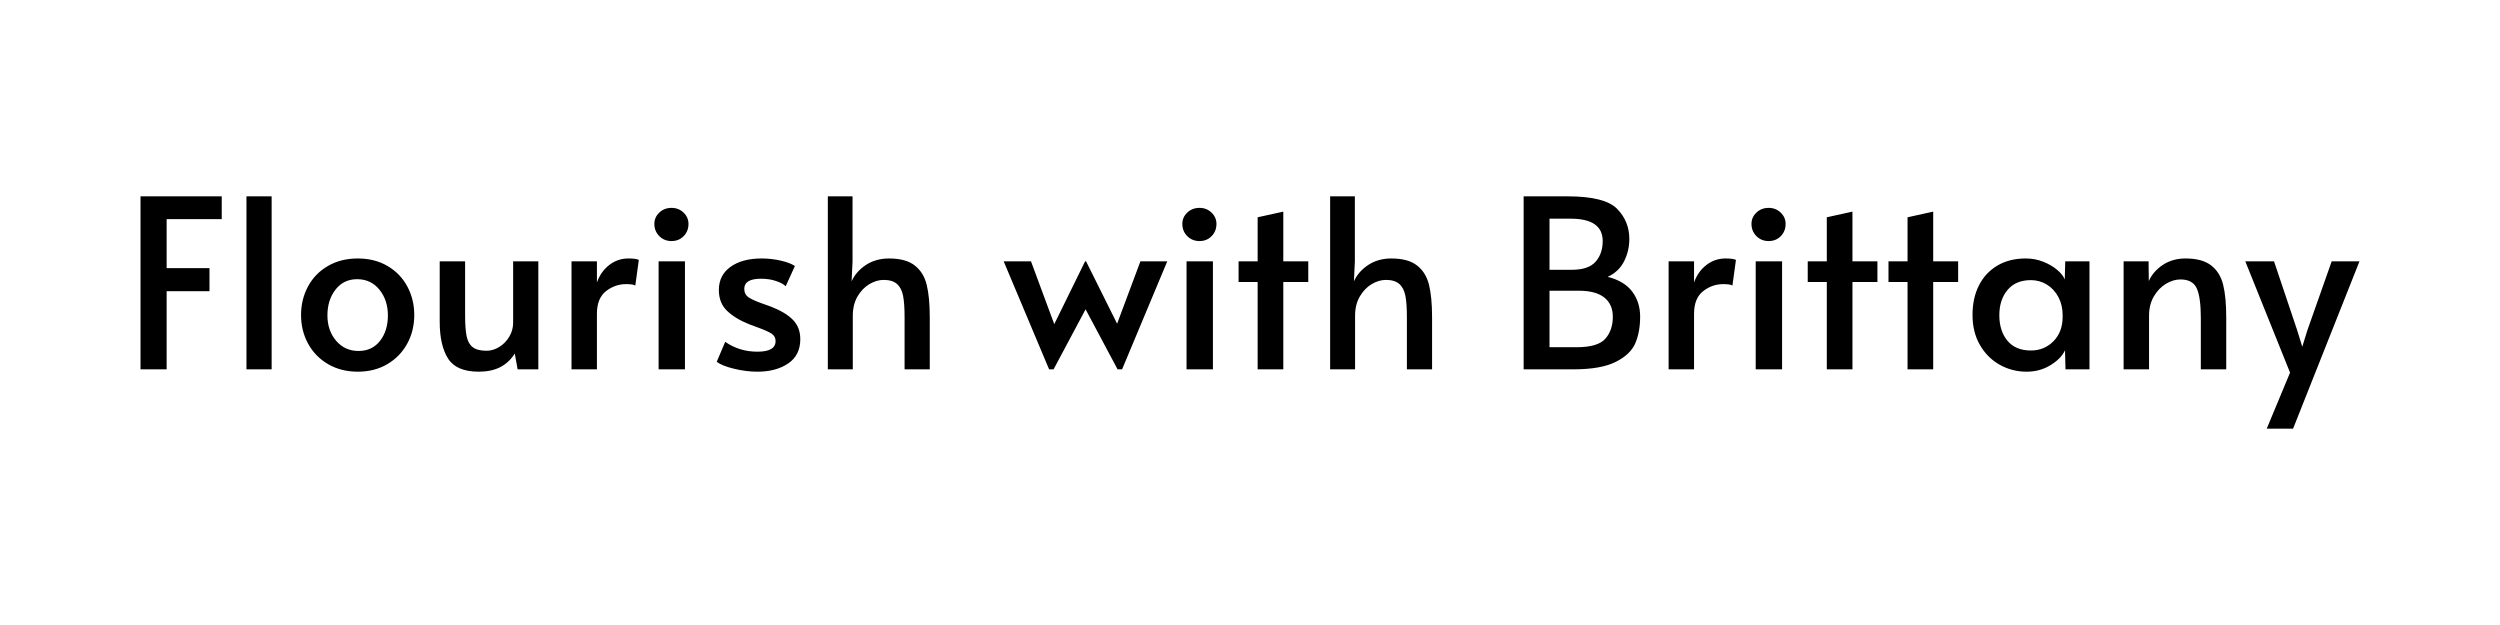 <svg xmlns="http://www.w3.org/2000/svg" xmlns:xlink="http://www.w3.org/1999/xlink" width="800px" height="200px" viewBox="0 0 800 200">
  <g id="17c2632f-7777-4af4-97ec-ae42361272e5">
<path style="stroke: rgb(114,114,114); stroke-width: 0; stroke-dasharray: none; stroke-linecap: butt; stroke-dashoffset: 0; stroke-linejoin: round; stroke-miterlimit: 4; fill: rgb(114,114,114); fill-rule: nonzero; opacity: 1;" vector-effect="non-scaling-stroke" transform="matrix(1 0 0 1 0 -3.72)  translate(0, 0)" d="" stroke-linecap="round"/>
</g>
<g id="5c2ec98d-97fc-4b8d-beac-29c35d43a0ef">
<g>
		<g id="44818fef-f854-4c5b-97ae-814d7a0585c5">
<path style="stroke: rgb(193,193,193); stroke-width: 0; stroke-dasharray: none; stroke-linecap: butt; stroke-dashoffset: 0; stroke-linejoin: miter; stroke-miterlimit: 4; fill: rgb(0,0,0); fill-rule: nonzero; opacity: 1;" d="M44.965,62.83h25.99v7.3h-17.63v15.67h13.71v7.38h-13.71v25.01h-8.36zM78.865,62.83h8.06v55.36h-8.06zM114.485,118.94c-3.56,0 -6.72,-0.8 -9.49,-2.41c-2.76,-1.61 -4.89,-3.79 -6.4,-6.55c-1.51,-2.76 -2.26,-5.82 -2.26,-9.19c0,-3.31 0.74,-6.35 2.22,-9.11c1.48,-2.77 3.6,-4.95 6.37,-6.56c2.76,-1.61 5.95,-2.41 9.56,-2.41c3.62,0 6.8,0.8 9.53,2.41c2.74,1.61 4.85,3.79 6.33,6.56c1.48,2.76 2.22,5.8 2.22,9.11c0,3.37 -0.75,6.43 -2.26,9.19c-1.51,2.76 -3.63,4.94 -6.36,6.55c-2.74,1.61 -5.89,2.41 -9.46,2.41zM114.715,112.31c2.91,0 5.21,-1.08 6.89,-3.23c1.68,-2.16 2.52,-4.87 2.52,-8.14c0,-3.26 -0.9,-6.01 -2.71,-8.25c-1.81,-2.23 -4.19,-3.35 -7.15,-3.35c-2.87,0 -5.16,1.11 -6.89,3.32c-1.73,2.21 -2.6,4.97 -2.6,8.28c0,3.21 0.93,5.91 2.78,8.1c1.86,2.18 4.25,3.27 7.16,3.27zM153.205,118.94c-4.77,0 -8.05,-1.4 -9.83,-4.21c-1.78,-2.81 -2.67,-6.73 -2.67,-11.76v-19.35h8.13v17.32c0,2.86 0.16,5.08 0.49,6.67c0.33,1.58 0.98,2.75 1.96,3.5c0.98,0.75 2.45,1.13 4.4,1.13c1.41,0 2.76,-0.4 4.07,-1.21c1.31,-0.8 2.37,-1.89 3.2,-3.27c0.83,-1.38 1.25,-2.9 1.25,-4.56v-19.58h8.06v34.57h-6.63l-0.91,-5.05c-1.25,1.96 -2.82,3.42 -4.7,4.37c-1.89,0.95 -4.16,1.43 -6.82,1.43zM182.885,83.62h8.13v6.78c0.81,-2.31 2.11,-4.17 3.92,-5.58c1.81,-1.41 3.86,-2.11 6.17,-2.11c1.61,0 2.71,0.15 3.32,0.46l-1.13,8.21c-0.45,-0.31 -1.43,-0.46 -2.94,-0.46c-2.36,0 -4.51,0.75 -6.44,2.26c-1.93,1.51 -2.9,3.92 -2.9,7.23v17.78h-8.13zM210.755,83.62h8.43v34.57h-8.43zM214.895,77.14c-1.56,0 -2.87,-0.53 -3.92,-1.58c-1.05,-1.05 -1.58,-2.36 -1.58,-3.92c0,-1.41 0.53,-2.61 1.58,-3.61c1.05,-1.01 2.36,-1.51 3.92,-1.51c1.51,0 2.79,0.5 3.84,1.51c1.05,1 1.58,2.2 1.58,3.61c0,1.56 -0.51,2.87 -1.54,3.92c-1.03,1.05 -2.33,1.58 -3.88,1.58zM242.385,118.94c-2.41,0 -4.9,-0.31 -7.49,-0.94c-2.59,-0.63 -4.43,-1.37 -5.54,-2.22l2.71,-6.4c3.01,2.11 6.45,3.16 10.32,3.16c3.87,0 5.8,-1.13 5.8,-3.39c0,-1.01 -0.4,-1.78 -1.2,-2.33c-0.81,-0.55 -2.24,-1.21 -4.3,-1.96l-2.86,-1.06c-3.01,-1.2 -5.4,-2.64 -7.16,-4.33c-1.75,-1.68 -2.63,-3.9 -2.63,-6.66c0,-3.17 1.24,-5.64 3.73,-7.42c2.49,-1.79 5.81,-2.68 9.98,-2.68c2.05,0 4.07,0.23 6.06,0.68c1.99,0.45 3.51,1.03 4.56,1.73l-2.94,6.48c-0.65,-0.65 -1.7,-1.22 -3.13,-1.69c-1.43,-0.48 -3.02,-0.72 -4.78,-0.72c-3.57,0 -5.35,1.08 -5.35,3.24c0,1.21 0.48,2.12 1.43,2.75c0.96,0.63 2.52,1.32 4.67,2.07c0.21,0.05 0.99,0.33 2.34,0.83c3.21,1.25 5.6,2.68 7.15,4.29c1.56,1.61 2.34,3.67 2.34,6.18c0,3.41 -1.29,6 -3.88,7.76c-2.59,1.75 -5.86,2.63 -9.83,2.63zM264.905,62.83h7.91v20.79l-0.3,6.4c0.95,-2.11 2.48,-3.85 4.59,-5.24c2.11,-1.38 4.58,-2.07 7.39,-2.07c3.56,0 6.3,0.74 8.21,2.23c1.91,1.48 3.19,3.55 3.84,6.21c0.65,2.66 0.98,6.12 0.98,10.39v16.65h-8.06v-16.72c0,-2.91 -0.16,-5.2 -0.49,-6.86c-0.33,-1.65 -0.98,-2.91 -1.96,-3.76c-0.98,-0.85 -2.4,-1.28 -4.26,-1.28c-1.51,0 -3.02,0.45 -4.55,1.35c-1.53,0.91 -2.8,2.23 -3.81,3.96c-1,1.73 -1.5,3.78 -1.5,6.14v17.17h-7.99zM347.385,98.98l-10.24,19.21h-1.43l-14.54,-34.57h8.74l7.45,20.11l9.87,-20.11h0.3l9.94,19.96l7.46,-19.96h8.59l-14.46,34.57h-1.44zM379.695,83.62h8.44v34.57h-8.44zM383.845,77.14c-1.56,0 -2.87,-0.53 -3.92,-1.58c-1.05,-1.05 -1.58,-2.36 -1.58,-3.92c0,-1.41 0.53,-2.61 1.58,-3.61c1.05,-1.01 2.36,-1.51 3.92,-1.51c1.51,0 2.79,0.5 3.84,1.51c1.05,1 1.58,2.2 1.58,3.61c0,1.56 -0.51,2.87 -1.54,3.92c-1.03,1.05 -2.33,1.58 -3.88,1.58zM402.445,90.25h-6.1v-6.63h6.1v-14.09l8.21,-1.81v15.9h7.99v6.63h-7.99v27.94h-8.21zM425.645,62.83h7.91v20.79l-0.3,6.4c0.95,-2.11 2.48,-3.85 4.59,-5.24c2.11,-1.38 4.57,-2.07 7.38,-2.07c3.57,0 6.3,0.74 8.21,2.23c1.91,1.48 3.2,3.55 3.85,6.21c0.65,2.66 0.98,6.12 0.98,10.39v16.65h-8.06v-16.72c0,-2.91 -0.16,-5.2 -0.49,-6.86c-0.33,-1.65 -0.98,-2.91 -1.96,-3.76c-0.98,-0.85 -2.4,-1.28 -4.26,-1.28c-1.51,0 -3.03,0.45 -4.56,1.35c-1.53,0.91 -2.79,2.23 -3.8,3.96c-1.01,1.73 -1.51,3.78 -1.51,6.14v17.17h-7.98zM487.565,62.83h14.08c7.93,0 13.21,1.33 15.82,3.99c2.61,2.66 3.92,5.87 3.92,9.64c0,2.51 -0.55,4.89 -1.66,7.12c-1.11,2.23 -2.86,3.9 -5.27,5.01c3.56,0.9 6.18,2.48 7.87,4.74c1.68,2.26 2.52,4.92 2.52,7.99c0,3.21 -0.5,6.02 -1.51,8.43c-1,2.41 -3.08,4.42 -6.25,6.03c-3.16,1.61 -7.73,2.41 -13.71,2.41h-15.81zM503.005,86.33c3.56,0 6.09,-0.87 7.6,-2.6c1.51,-1.73 2.26,-3.93 2.26,-6.59c0,-4.77 -3.41,-7.16 -10.24,-7.16h-6.78v16.35zM504.505,111.11c4.57,0 7.65,-0.92 9.23,-2.75c1.58,-1.83 2.37,-4.16 2.37,-6.97c0,-2.66 -0.9,-4.72 -2.71,-6.17c-1.81,-1.46 -4.54,-2.19 -8.21,-2.19h-9.34v18.08zM533.955,83.62h8.14v6.78c0.8,-2.31 2.11,-4.17 3.92,-5.58c1.81,-1.41 3.86,-2.11 6.17,-2.11c1.61,0 2.71,0.15 3.32,0.46l-1.13,8.21c-0.45,-0.31 -1.43,-0.46 -2.94,-0.46c-2.36,0 -4.51,0.75 -6.44,2.26c-1.93,1.51 -2.9,3.92 -2.9,7.23v17.78h-8.14zM561.825,83.62h8.44v34.57h-8.44zM565.975,77.14c-1.56,0 -2.87,-0.53 -3.92,-1.58c-1.05,-1.05 -1.58,-2.36 -1.58,-3.92c0,-1.41 0.53,-2.61 1.58,-3.61c1.05,-1.01 2.36,-1.51 3.92,-1.51c1.51,0 2.79,0.5 3.84,1.51c1.05,1 1.58,2.2 1.58,3.61c0,1.56 -0.51,2.87 -1.54,3.92c-1.03,1.05 -2.33,1.58 -3.88,1.58zM584.575,90.25h-6.1v-6.63h6.1v-14.09l8.21,-1.81v15.9h7.99v6.63h-7.99v27.94h-8.21zM610.415,90.25h-6.1v-6.63h6.1v-14.09l8.21,-1.81v15.9h7.98v6.63h-7.98v27.94h-8.21zM648.525,118.94c-3.11,0 -5.99,-0.74 -8.62,-2.22c-2.64,-1.48 -4.75,-3.59 -6.33,-6.33c-1.58,-2.73 -2.37,-5.93 -2.37,-9.6c0,-3.61 0.69,-6.78 2.07,-9.49c1.38,-2.71 3.35,-4.82 5.91,-6.33c2.56,-1.51 5.57,-2.26 9.04,-2.26c2.01,0 3.89,0.35 5.65,1.06c1.75,0.7 3.23,1.57 4.44,2.6c1.21,1.03 2.01,2.04 2.41,3.05l0.15,-5.8h7.76v34.57h-7.68l-0.15,-6.1c-0.85,1.81 -2.41,3.4 -4.67,4.78c-2.26,1.38 -4.8,2.07 -7.61,2.07zM649.885,112.16c2.86,0 5.27,-0.99 7.23,-2.97c1.95,-1.99 2.93,-4.59 2.93,-7.8v-0.52c0,-2.16 -0.45,-4.09 -1.35,-5.8c-0.91,-1.71 -2.14,-3.04 -3.69,-4c-1.56,-0.95 -3.27,-1.43 -5.12,-1.43c-3.22,0 -5.71,1.04 -7.46,3.13c-1.76,2.08 -2.64,4.78 -2.64,8.1c0,3.36 0.87,6.08 2.6,8.17c1.73,2.08 4.23,3.12 7.5,3.12zM679.555,83.62h7.99l0.07,6.32c0.95,-2.11 2.46,-3.84 4.52,-5.19c2.06,-1.36 4.47,-2.04 7.23,-2.04c3.57,0 6.3,0.74 8.21,2.23c1.91,1.48 3.19,3.55 3.84,6.21c0.65,2.66 0.98,6.12 0.98,10.39v16.65h-8.13v-16.42c0,-4.37 -0.43,-7.52 -1.28,-9.45c-0.85,-1.93 -2.61,-2.9 -5.27,-2.9c-1.51,0 -3.04,0.46 -4.6,1.39c-1.55,0.93 -2.85,2.27 -3.88,4.03c-1.03,1.76 -1.54,3.82 -1.54,6.18v17.17h-8.14zM732.815,119.24l-14.32,-35.62h9.19l7.39,21.99l1.65,5.35l1.66,-5.35l7.76,-21.99h8.89l-21.25,53.55h-8.43z" stroke-linecap="round"/>
</g>
</g>
</g>
<g id="4b559ea8-5087-4380-bb40-9c0e80094d9b">
<path style="stroke: rgb(193,193,193); stroke-width: 0; stroke-dasharray: none; stroke-linecap: butt; stroke-dashoffset: 0; stroke-linejoin: miter; stroke-miterlimit: 4; fill: rgb(114,114,114); fill-rule: nonzero; opacity: 1;" transform="matrix(1 0 0 1 0 -3.72)  translate(0, 0)" d="" stroke-linecap="round"/>
</g>
<g id="6c4b6d7e-8e0b-445c-b9dd-b9b9a2a18c64">
<path style="stroke: rgb(193,193,193); stroke-width: 0; stroke-dasharray: none; stroke-linecap: butt; stroke-dashoffset: 0; stroke-linejoin: miter; stroke-miterlimit: 4; fill: rgb(193,193,193); fill-rule: nonzero; opacity: 1;" transform="matrix(1 0 0 1 0 -3.72)  translate(0, 0)" d="" stroke-linecap="round"/>
</g>

  </svg>